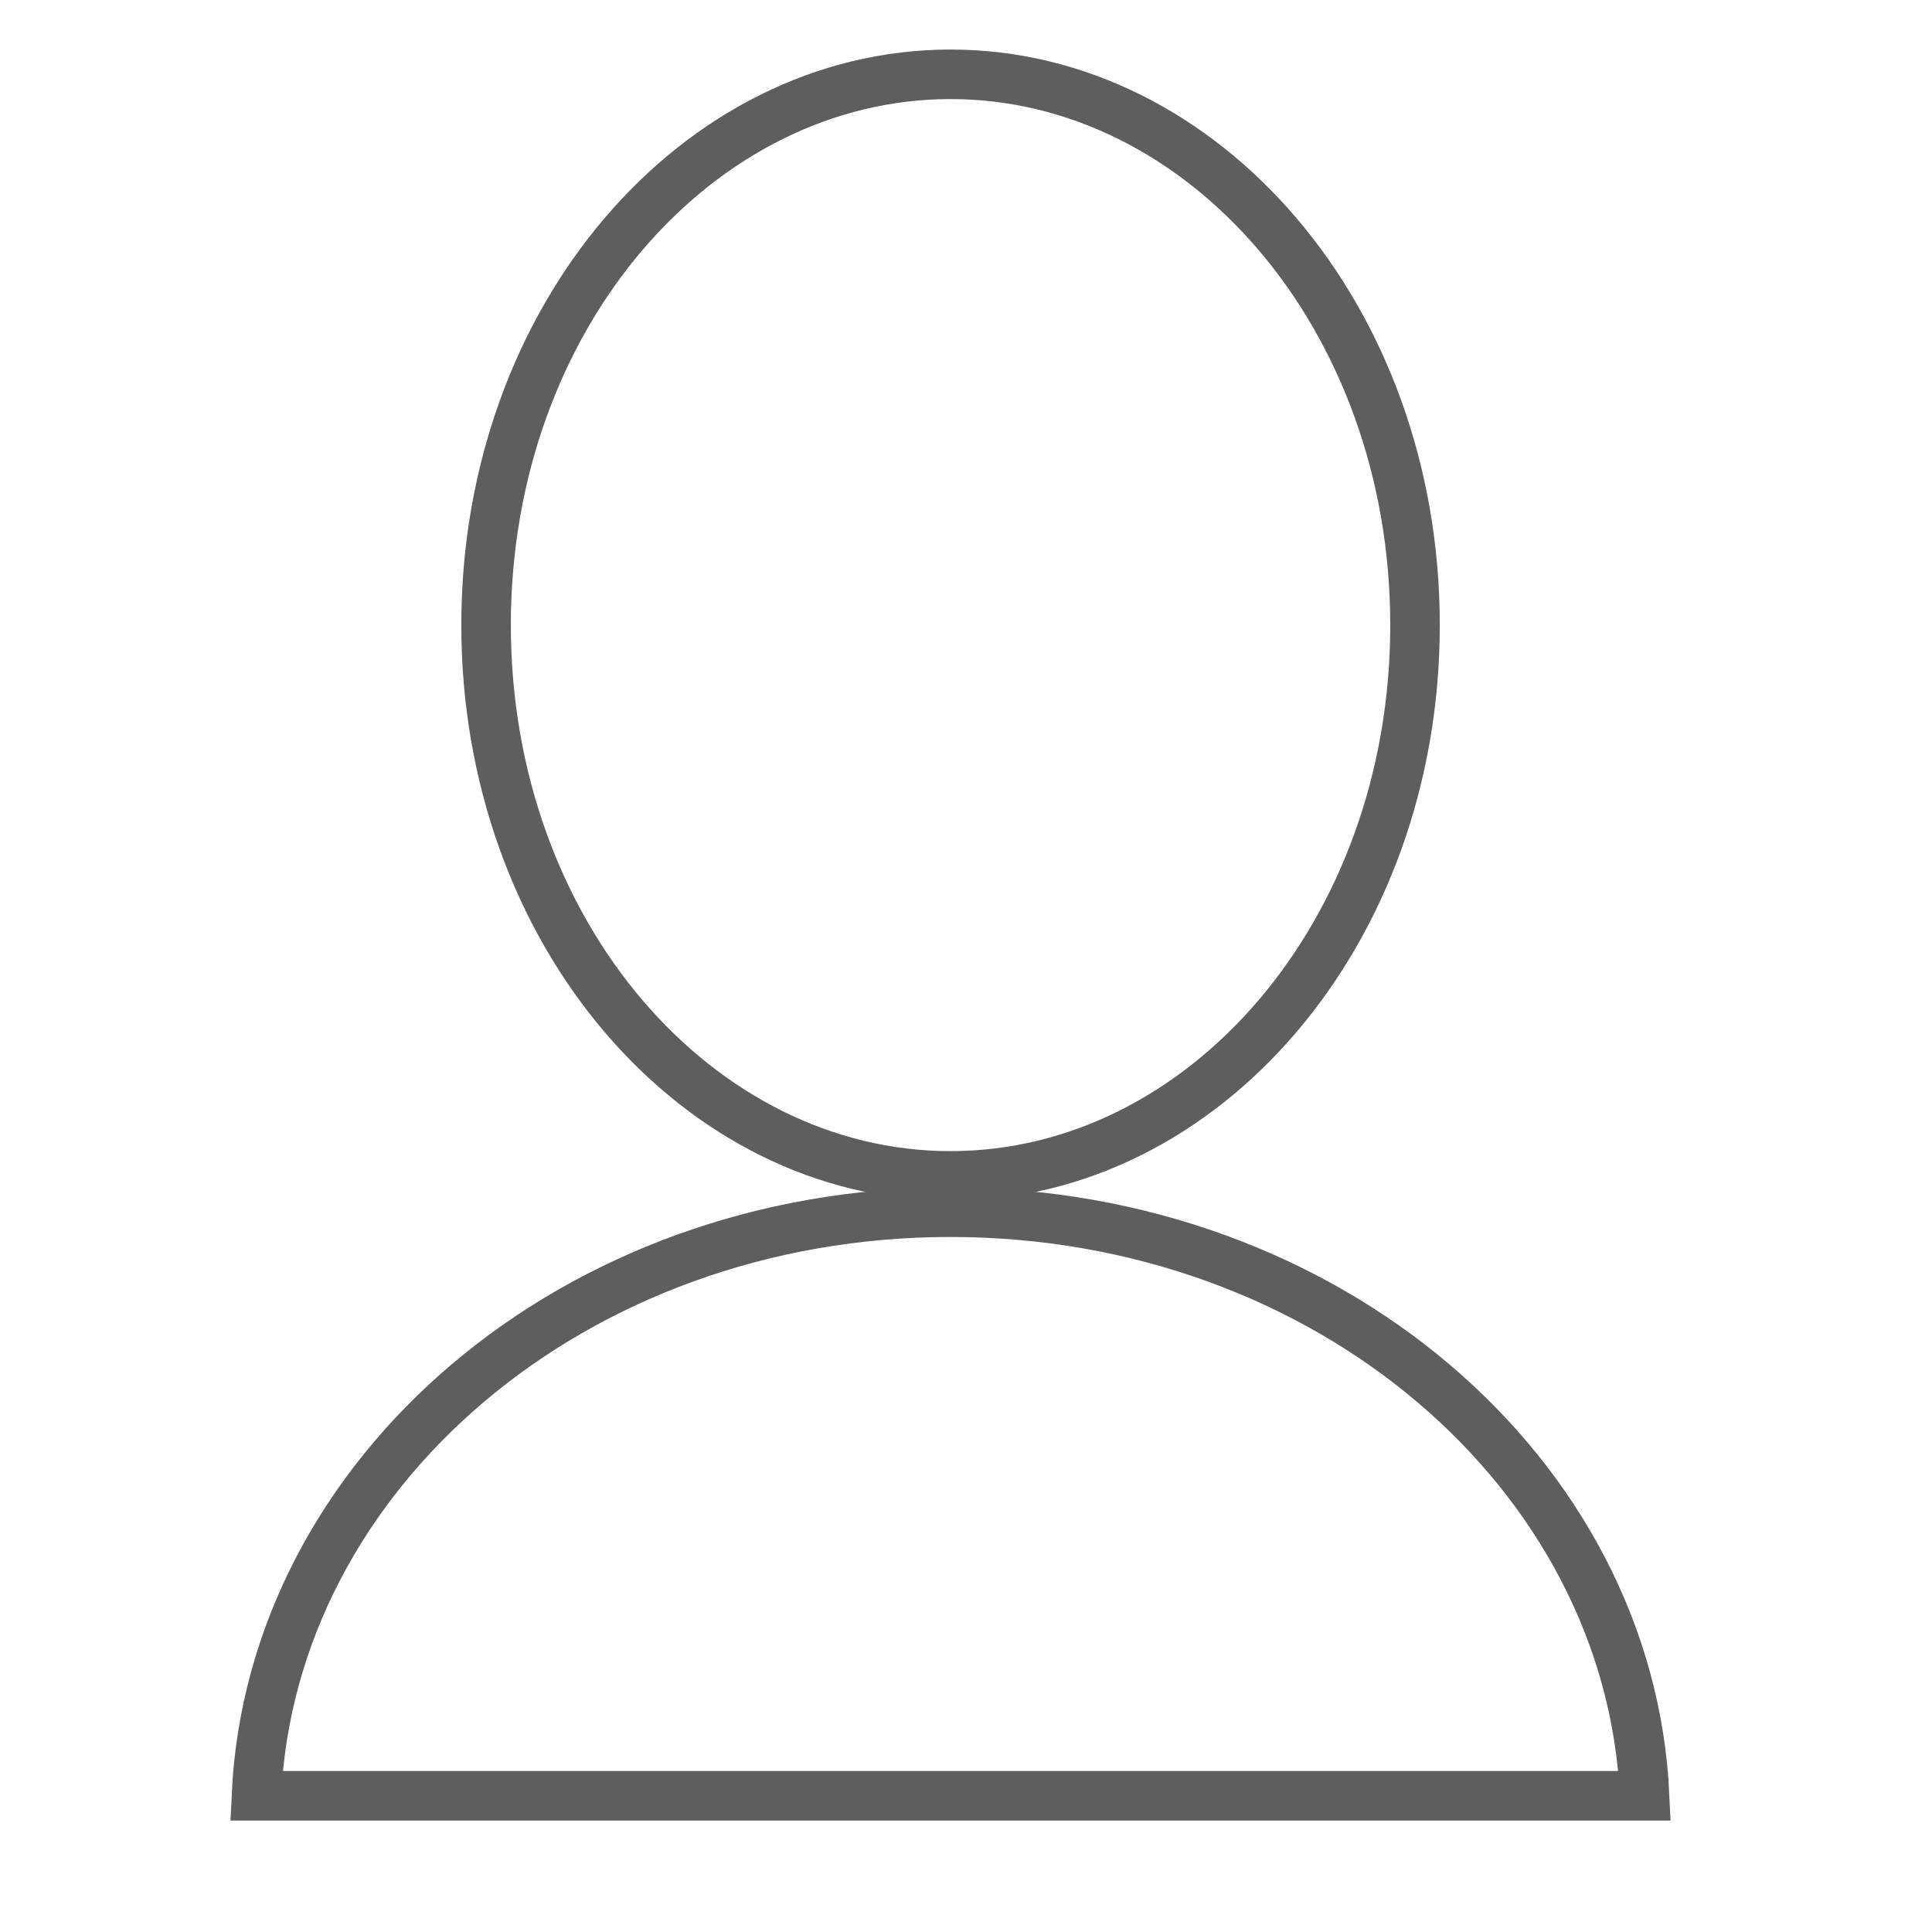 <svg width="39" height="39" viewBox="0 0 39 39" fill="none" xmlns="http://www.w3.org/2000/svg">
<path d="M28.564 12.618C28.564 18.838 24.293 23.737 19.188 23.737C14.083 23.737 9.812 18.838 9.812 12.618C9.812 6.399 14.083 1.5 19.188 1.5C24.293 1.5 28.564 6.399 28.564 12.618Z" stroke="#5D5E5E"/>
<path d="M19.187 24.47C26.799 24.47 32.9 29.753 33.199 36.25C25.1 36.249 24.627 36.249 23.673 36.25C23.066 36.25 22.265 36.25 19.187 36.25L12.403 36.25L5.176 36.25C5.475 29.753 11.575 24.47 19.187 24.47Z" stroke="#5D5E5E"/>
</svg>
